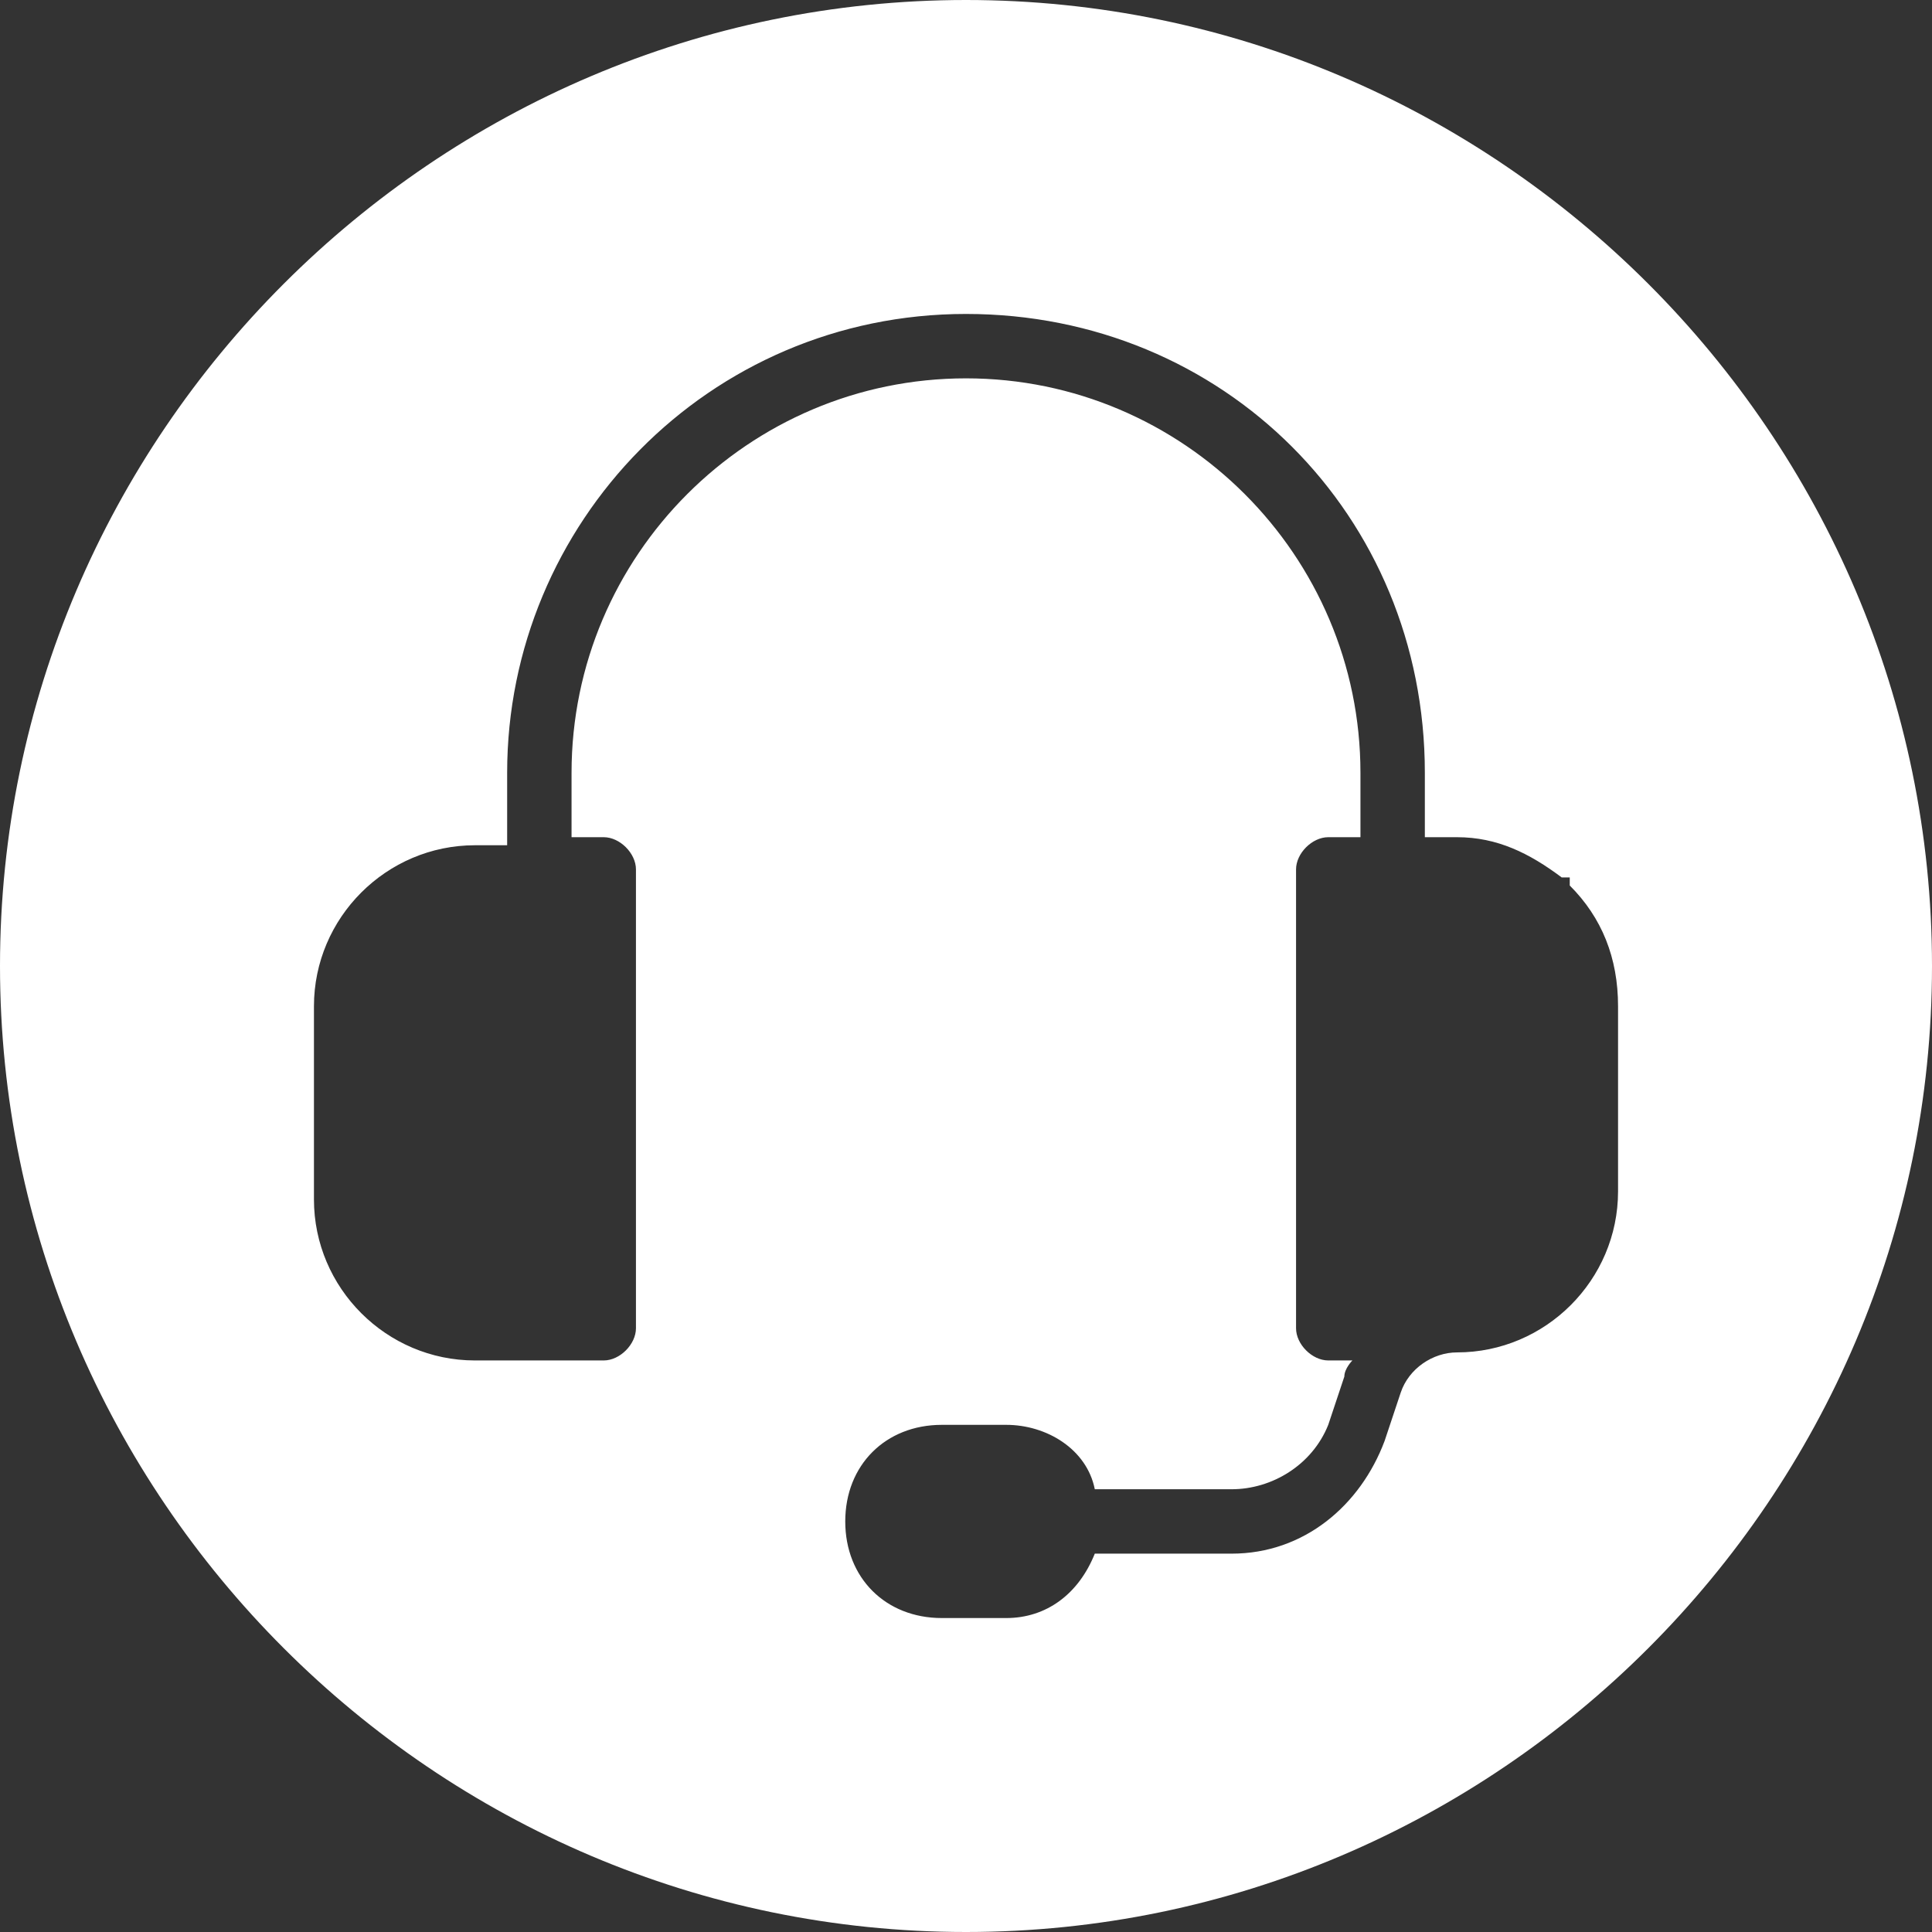 <?xml version="1.0" encoding="utf-8"?>
<!-- Generator: Adobe Illustrator 26.5.0, SVG Export Plug-In . SVG Version: 6.00 Build 0)  -->
<svg version="1.1" id="圖層_1" xmlns="http://www.w3.org/2000/svg" xmlns:xlink="http://www.w3.org/1999/xlink" x="0px" y="0px"
	 viewBox="0 0 24 24" style="enable-background:new 0 0 24 24;" xml:space="preserve">
<rect x="0" y="0" width="24" height="24" fill="#333333" stroke="none"/>
<style type="text/css">
	.st0{fill:#FFFFFF;}
</style>
<path class="st0" d="M12,0C5.4,0,0,5.4,0,12s5.4,12,12,12s12-5.4,12-12S18.6,0,12,0z M20.1,14.8c0,1.1-0.9,2-2,2
	c-0.3,0-0.6,0.2-0.7,0.5l-0.2,0.6c-0.3,0.8-1,1.4-1.9,1.4h-1.7c-0.2,0.5-0.6,0.8-1.1,0.8h-0.8c-0.7,0-1.2-0.5-1.2-1.2
	s0.5-1.2,1.2-1.2h0.8c0.5,0,1,0.3,1.1,0.8h1.7c0.5,0,1-0.3,1.2-0.8l0.2-0.6c0-0.1,0.1-0.2,0.1-0.2h-0.3c-0.2,0-0.4-0.2-0.4-0.4v-5.7
	c0-0.2,0.2-0.4,0.4-0.4h0.4V9.6c0-2.7-2.2-4.9-4.9-4.9S7.1,6.9,7.1,9.6v0.8h0.4c0.2,0,0.4,0.2,0.4,0.4v5.7c0,0.2-0.2,0.4-0.4,0.4
	H5.9c-1.1,0-2-0.9-2-2v-2.4c0-1.1,0.9-2,2-2h0.4V9.6c0-3.1,2.5-5.7,5.7-5.7s5.7,2.5,5.7,5.7v0.8h0.4c0.5,0,0.9,0.2,1.3,0.5h0.1V11
	c0.4,0.4,0.6,0.9,0.6,1.5V14.8z"/>
</svg>
